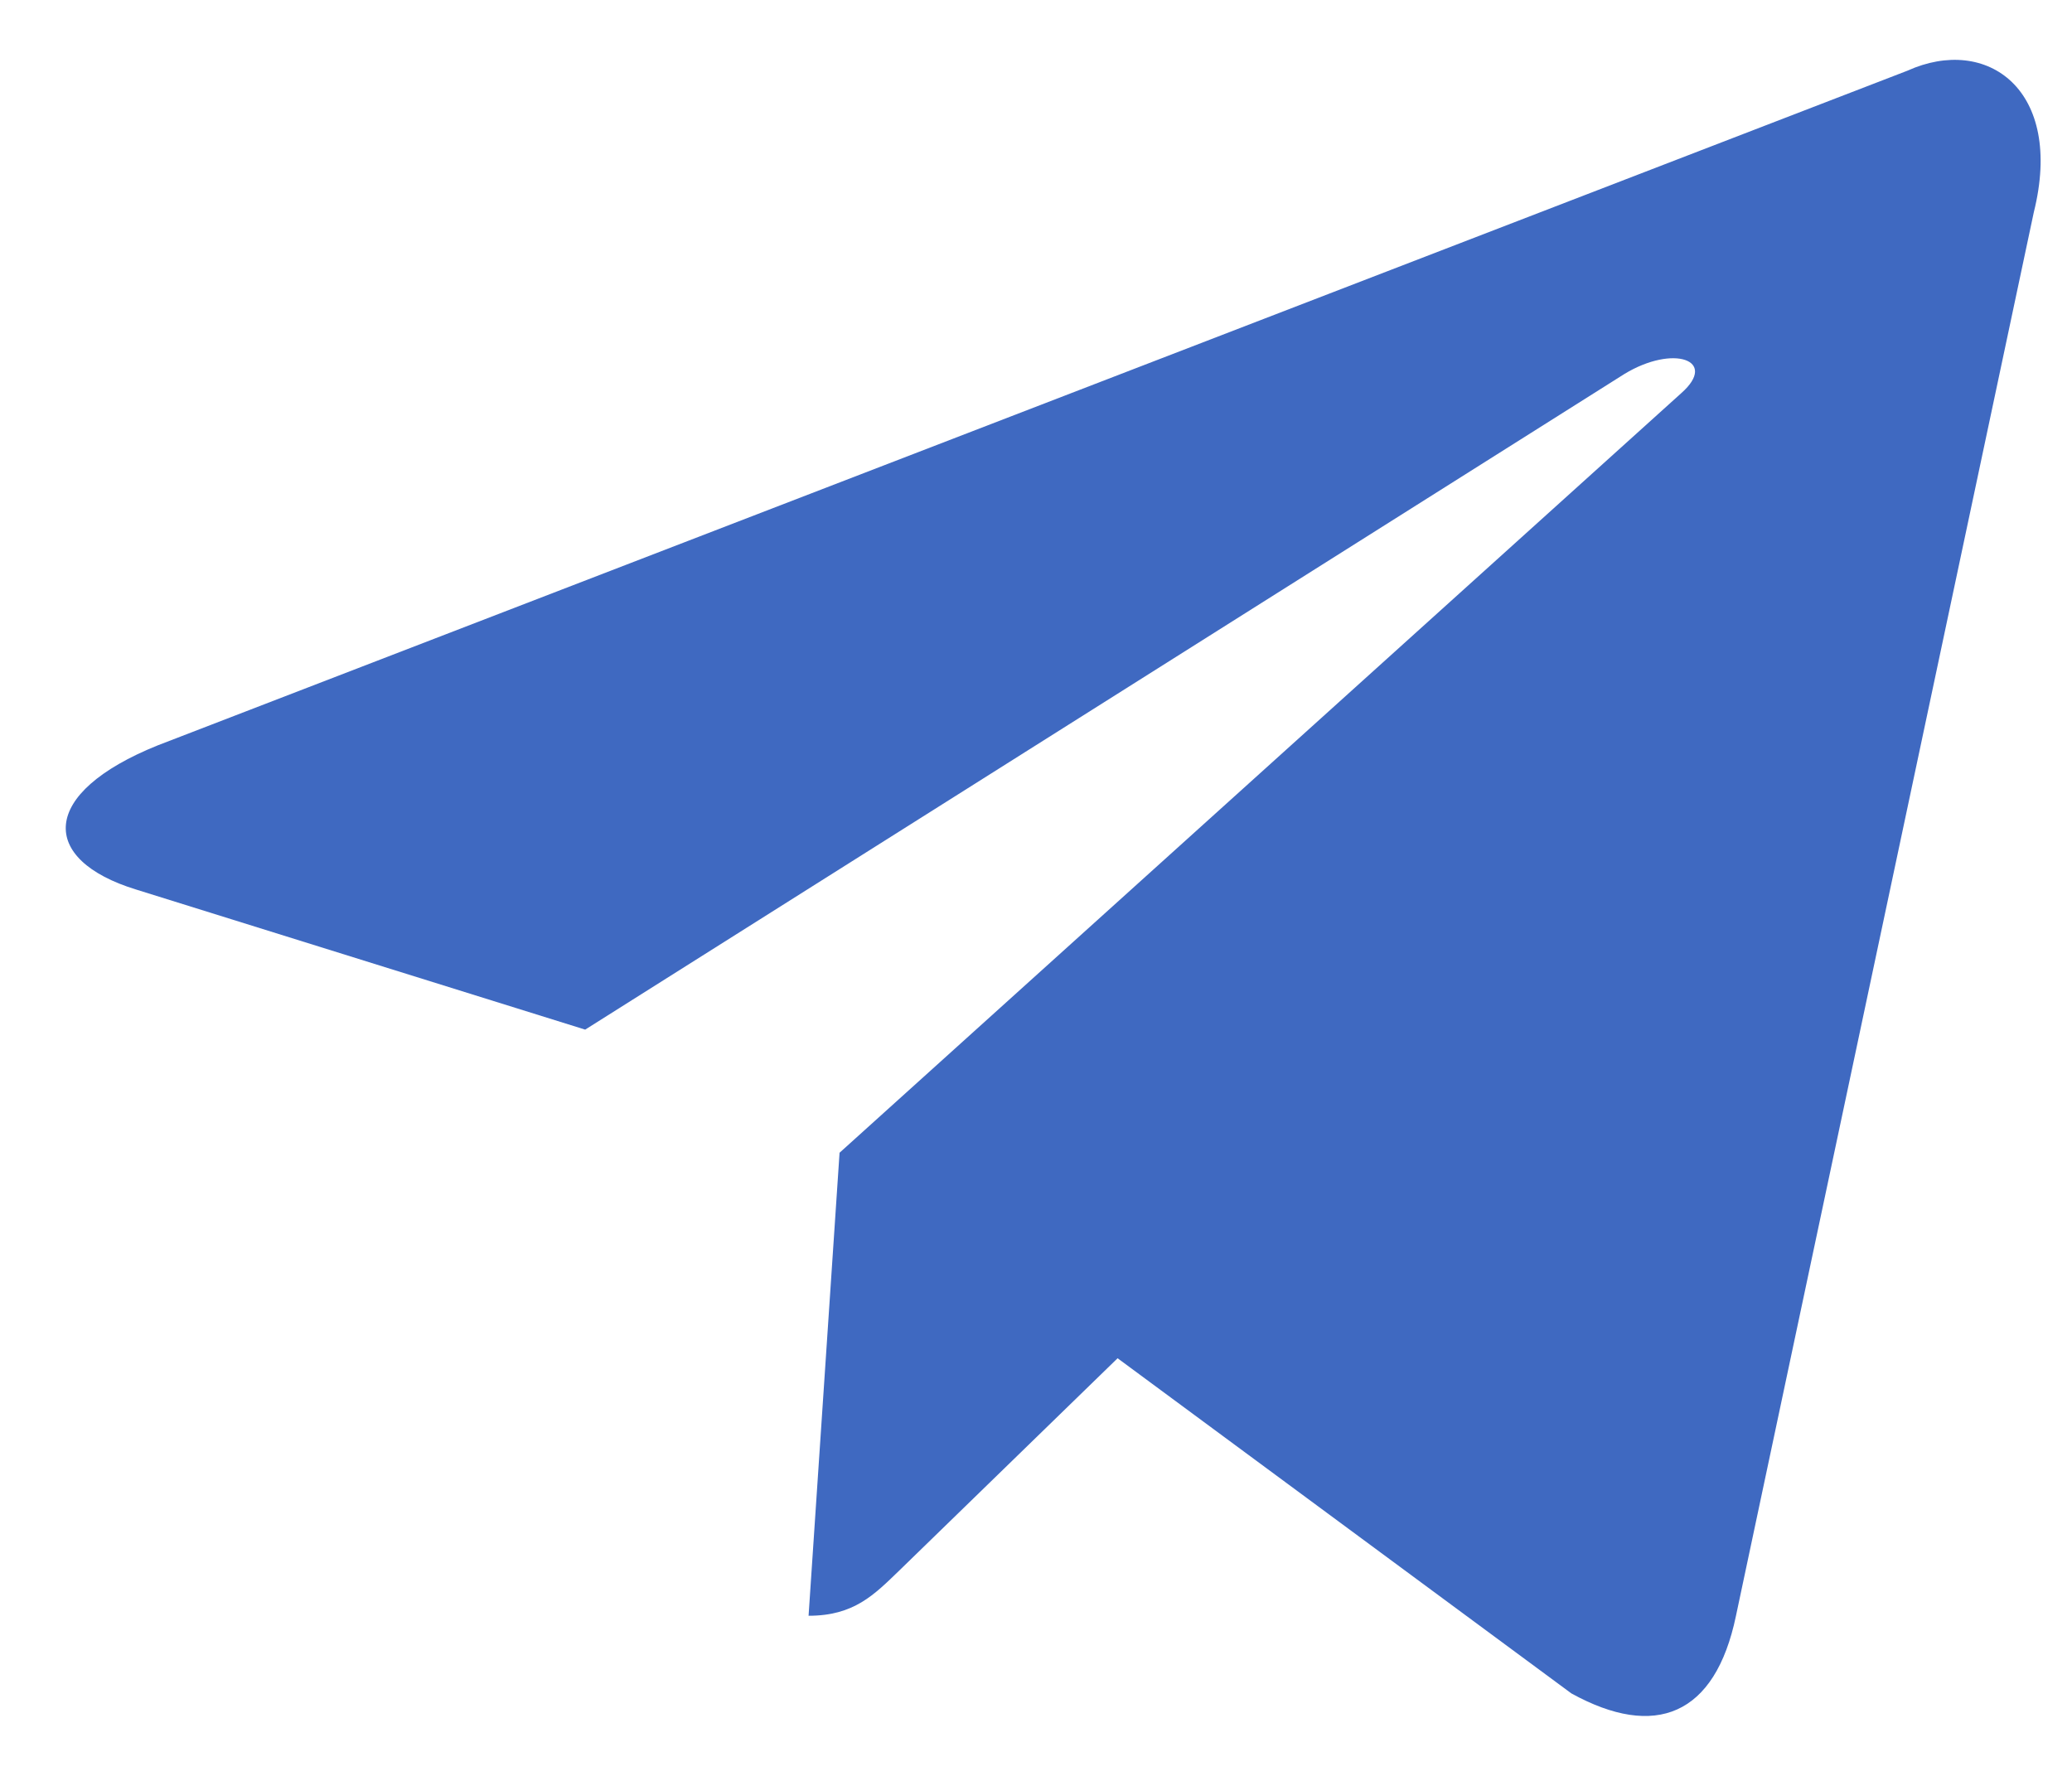 <svg width="21" height="18" viewBox="0 0 21 18" fill="none" xmlns="http://www.w3.org/2000/svg">
<path d="M19.331 0.717L1.601 7.554C0.391 8.04 0.398 8.715 1.379 9.016L5.931 10.436L16.463 3.791C16.961 3.488 17.416 3.651 17.042 3.983L8.509 11.684H8.507L8.509 11.685L8.195 16.377C8.655 16.377 8.858 16.166 9.116 15.917L11.327 13.767L15.926 17.164C16.774 17.631 17.383 17.391 17.594 16.379L20.613 2.151C20.922 0.912 20.14 0.351 19.331 0.717Z" fill="#3F69C1"/>
</svg>
